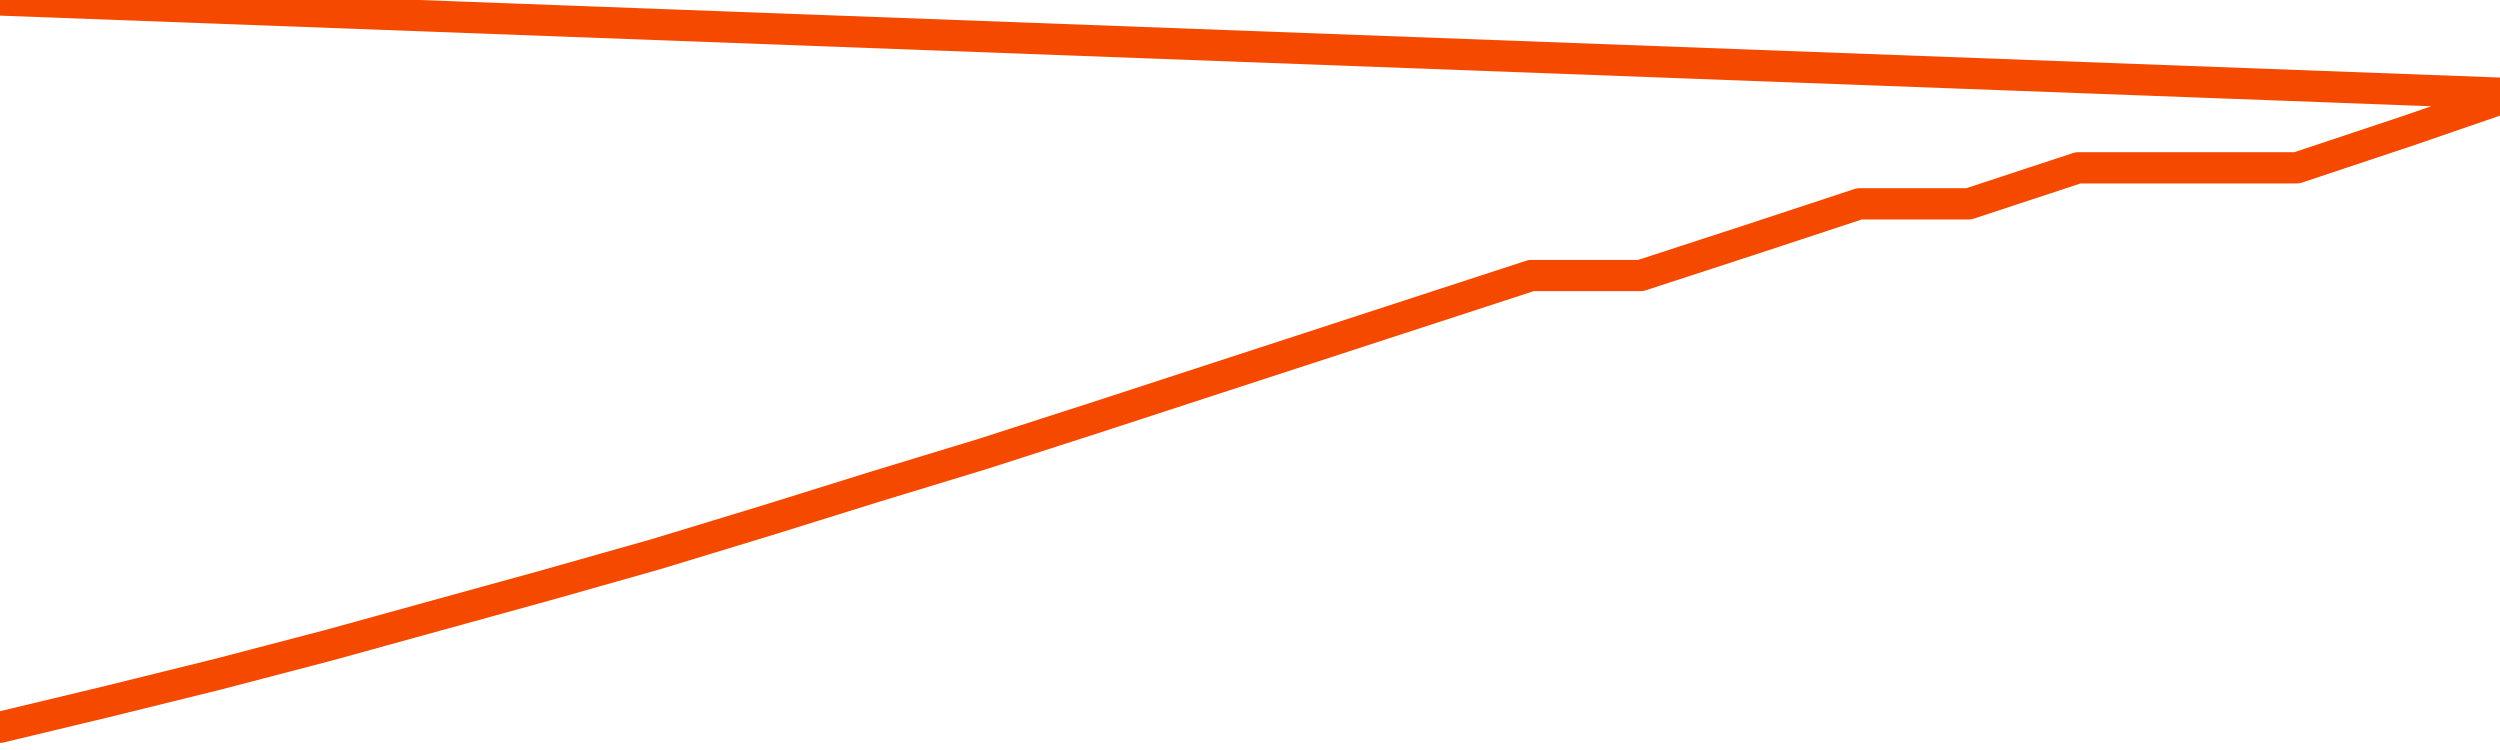       <svg
        version="1.1"
        xmlns="http://www.w3.org/2000/svg"
        width="80"
        height="24"
        viewBox="0 0 80 24">
        <path
          fill="url(#gradient)"
          fill-opacity="0.56"
          stroke="none"
          d="M 0,26 0.0,23.273 3.5,22.433 7.0,21.568 10.5,20.653 14.0,19.687 17.5,18.722 21.0,17.731 24.5,16.666 28.0,15.575 31.5,14.509 35.0,13.381 38.5,12.24 42.0,11.099 45.5,9.958 49.0,8.817 52.5,8.817 56.0,7.676 59.5,6.523 63.0,6.523 66.5,5.37 70.0,5.37 73.5,5.37 77.0,4.204 80.5,3.0 82,26 Z"
        />
        <path
          fill="none"
          stroke="#F64900"
          stroke-width="1"
          stroke-linejoin="round"
          stroke-linecap="round"
          d="M 0.0,23.273 3.5,22.433 7.0,21.568 10.5,20.653 14.0,19.687 17.5,18.722 21.0,17.731 24.5,16.666 28.0,15.575 31.5,14.509 35.0,13.381 38.5,12.24 42.0,11.099 45.5,9.958 49.0,8.817 52.5,8.817 56.0,7.676 59.5,6.523 63.0,6.523 66.5,5.37 70.0,5.37 73.5,5.37 77.0,4.204 80.5,3.0.join(' ') }"
        />
      </svg>
